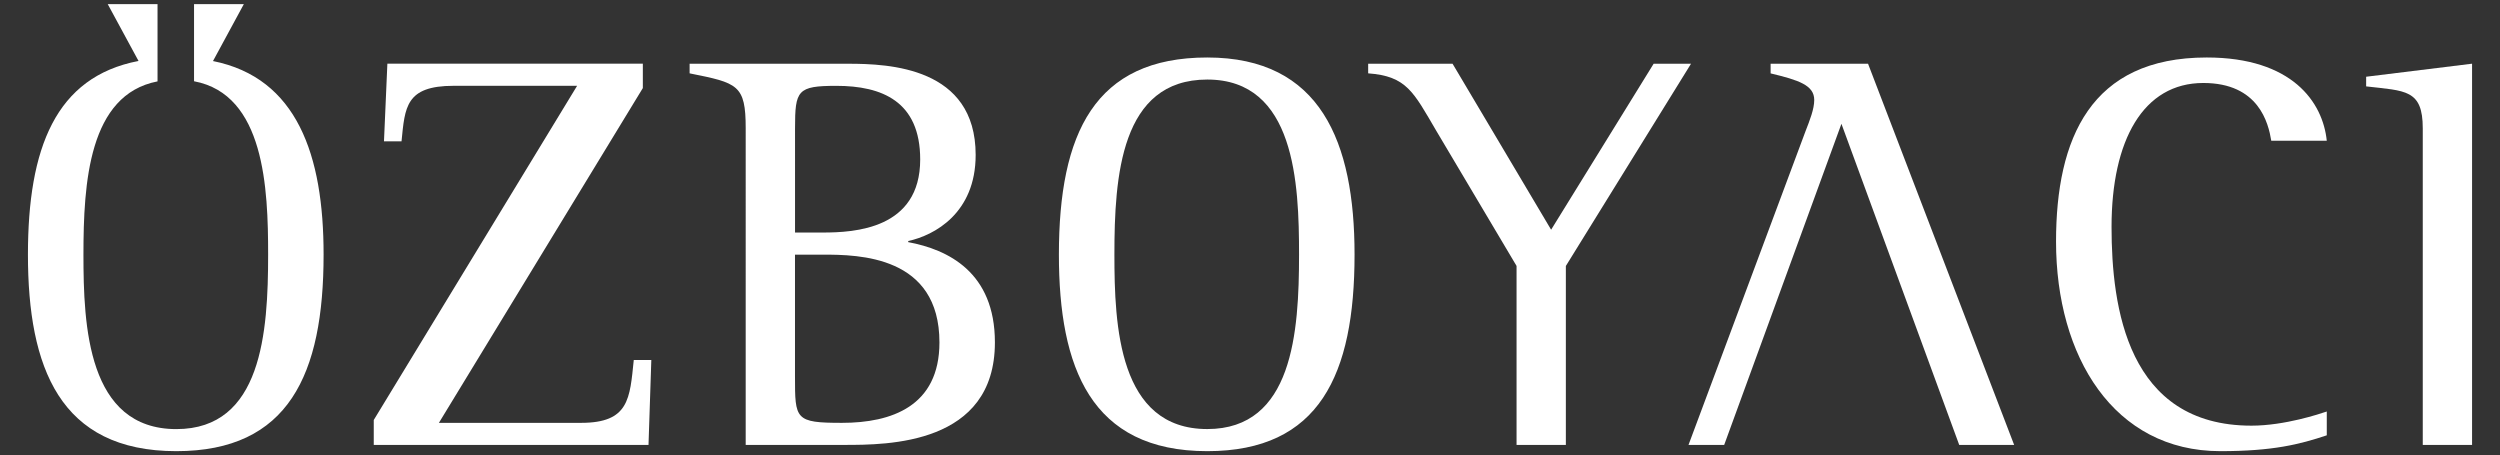 <?xml version="1.0" encoding="utf-8"?>
<!-- Generator: Adobe Illustrator 23.0.0, SVG Export Plug-In . SVG Version: 6.00 Build 0)  -->
<svg version="1.1" id="katman_1" xmlns="http://www.w3.org/2000/svg" xmlns:xlink="http://www.w3.org/1999/xlink" x="0px" y="0px"
	 viewBox="0 0 604 110" style="enable-background:new 0 0 604 110;" xml:space="preserve">
<rect x="0" y="0" width="604" height="110" fill="#333333" stroke="none"/>
<style type="text/css">
	.st0{fill:#FFFFFF;}
</style>
<g>
	<path class="st0" d="M90.3,101.47l49.13-80.74h-29.83c-11.63,0-11.77,5.2-12.59,13.41h-4.24l0.82-18.75h61.72v5.89l-49.27,80.88
		h34.35c11.63,0,11.77-5.88,12.73-15.19h4.24l-0.68,20.53H90.3V101.47z"/>
	<path class="st0" d="M180.16,31c0-10.54-1.92-10.95-13.55-13.28V15.4h38.32c9.85,0,30.79,0.82,30.79,22.03
		c0,14.09-9.99,19.43-16.29,20.8v0.27c9.58,1.78,20.94,7.25,20.94,24.22c0,24.77-26,24.77-36.4,24.77h-23.81V31z M192.07,56.18h6.71
		c7.66,0,23.54-0.82,23.54-17.65c0-14.09-9.3-17.79-20.25-17.79c-9.44,0-9.99,1.09-9.99,10.26V56.18z M192.07,90.94
		c0,10.4,0,11.22,11.36,11.22c11.91,0,23.54-3.97,23.54-19.43c0-20.94-19.43-21.21-28.19-21.21h-6.71V90.94z"/>
	<path class="st0" d="M255.83,61.51c0-29.29,8.62-47.62,35.85-47.62c27.37,0,35.58,20.39,35.58,47.62
		c0,29.01-8.48,47.49-35.58,47.49C263.49,109,255.83,88.75,255.83,61.51 M313.85,61.51c0-17.24-0.96-42.29-22.17-42.29
		c-20.94,0-22.44,23.4-22.44,42.29c0,17.1,0.96,42.15,22.44,42.15C312.35,103.66,313.85,80.26,313.85,61.51"/>
	<path class="st0" d="M366.4,64.25l-19.43-32.71c-5.47-9.31-7.12-13.14-16.42-13.82V15.4h20.39l23.81,40.1l24.77-40.1h9.03
		l-30.24,48.86v43.24H366.4V64.25z"/>
	<path class="st0" d="M562.16,105.17c-6.57,2.19-13,3.83-25.73,3.83c-25.73,0-39.69-22.85-39.69-50.63
		c0-24.91,8.35-44.48,36.4-44.48c20.67,0,28.06,10.81,29.01,20.12h-13.41c-0.69-4.24-3.01-13.96-16.42-13.96
		c-14.51,0-22.17,13.82-22.17,34.76c0,19.43,3.83,48.03,33.8,48.03c8.07,0,16.56-2.87,18.2-3.42V105.17z"/>
	<path class="st0" d="M585.34,31c0-9.44-4.24-9.03-13.68-10.13v-2.33l25.59-3.15v92.1h-11.91V31z"/>
	<path class="st0" d="M451.32,15.4h-23.54v2.33c6.84,1.64,10.54,2.87,10.54,6.43c0,2.19-1.09,4.93-2.05,7.39l-28.33,75.95h8.62
		l28.33-77.59l28.46,77.59h13.27L451.32,15.4z"/>
	<path class="st0" d="M51.46,14.75L58.91,1H46.88v13.1v5.35v0.18c17.06,3.19,17.9,25.89,17.9,41.89c0,18.75-1.51,42.15-22.17,42.15
		c-21.49,0-22.45-25.04-22.45-42.15c0-17.41,1.29-38.64,17.9-41.86v-5.57V1H26.03l7.44,13.73C13.42,18.57,6.75,35.81,6.75,61.51
		c0,27.23,7.66,47.49,35.85,47.49c27.09,0,35.58-18.47,35.58-47.49C78.19,37.49,71.77,18.82,51.46,14.75"/>
</g>
</svg>
